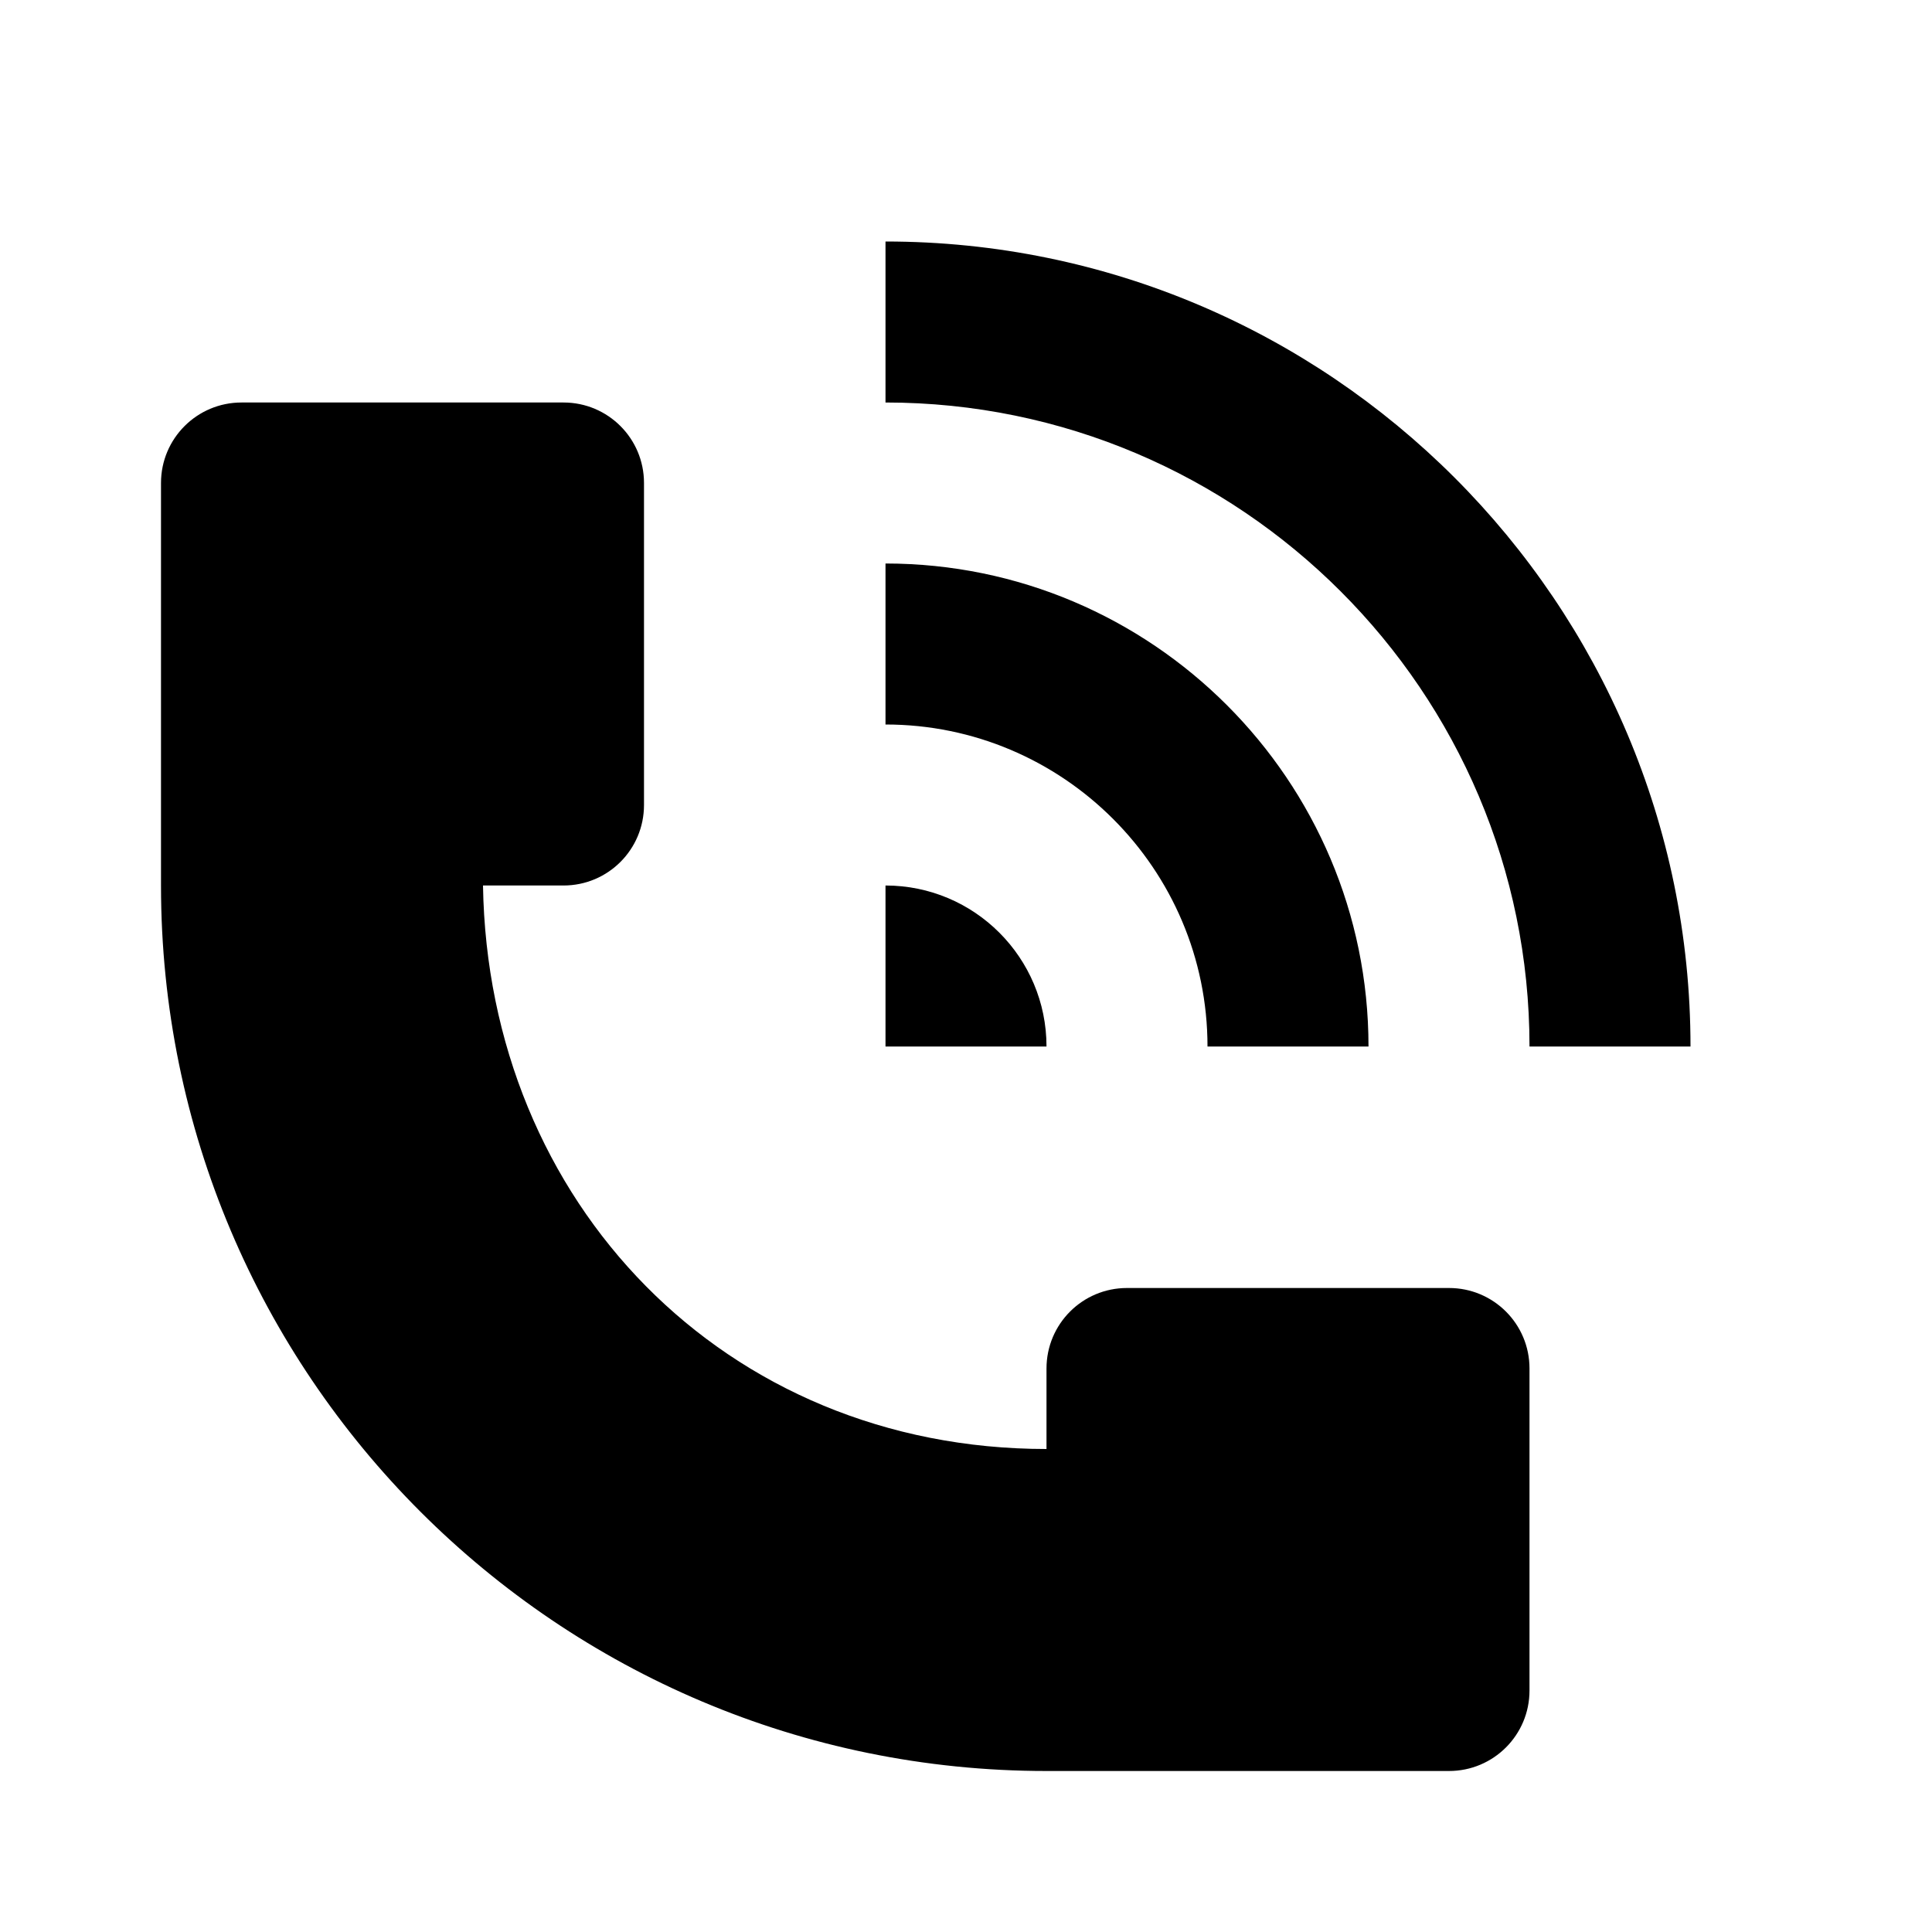 <svg xmlns="http://www.w3.org/2000/svg" x="0" y="0" class="icon-2xnN2Y" aria-hidden="false" viewBox="0 0 24 24"><path fill="currentColor" fill-rule="evenodd" clip-rule="evenodd" d="M11 5V3C16.515 3 21 7.486 21 13H19C19 8.589 15.411 5 11 5ZM17 13H15C15 10.795 13.206 9 11 9V7C14.309 7 17 9.691 17 13ZM11 11V13H13C13 11.896 12.105 11 11 11ZM14 16H18C18.553 16 19 16.447 19 17V21C19 21.553 18.553 22 18 22H13C6.925 22 2 17.075 2 11V6C2 5.447 2.448 5 3 5H7C7.553 5 8 5.447 8 6V10C8 10.553 7.553 11 7 11H6C6.063 14.938 9 18 13 18V17C13 16.447 13.447 16 14 16Z" class=""/></svg>